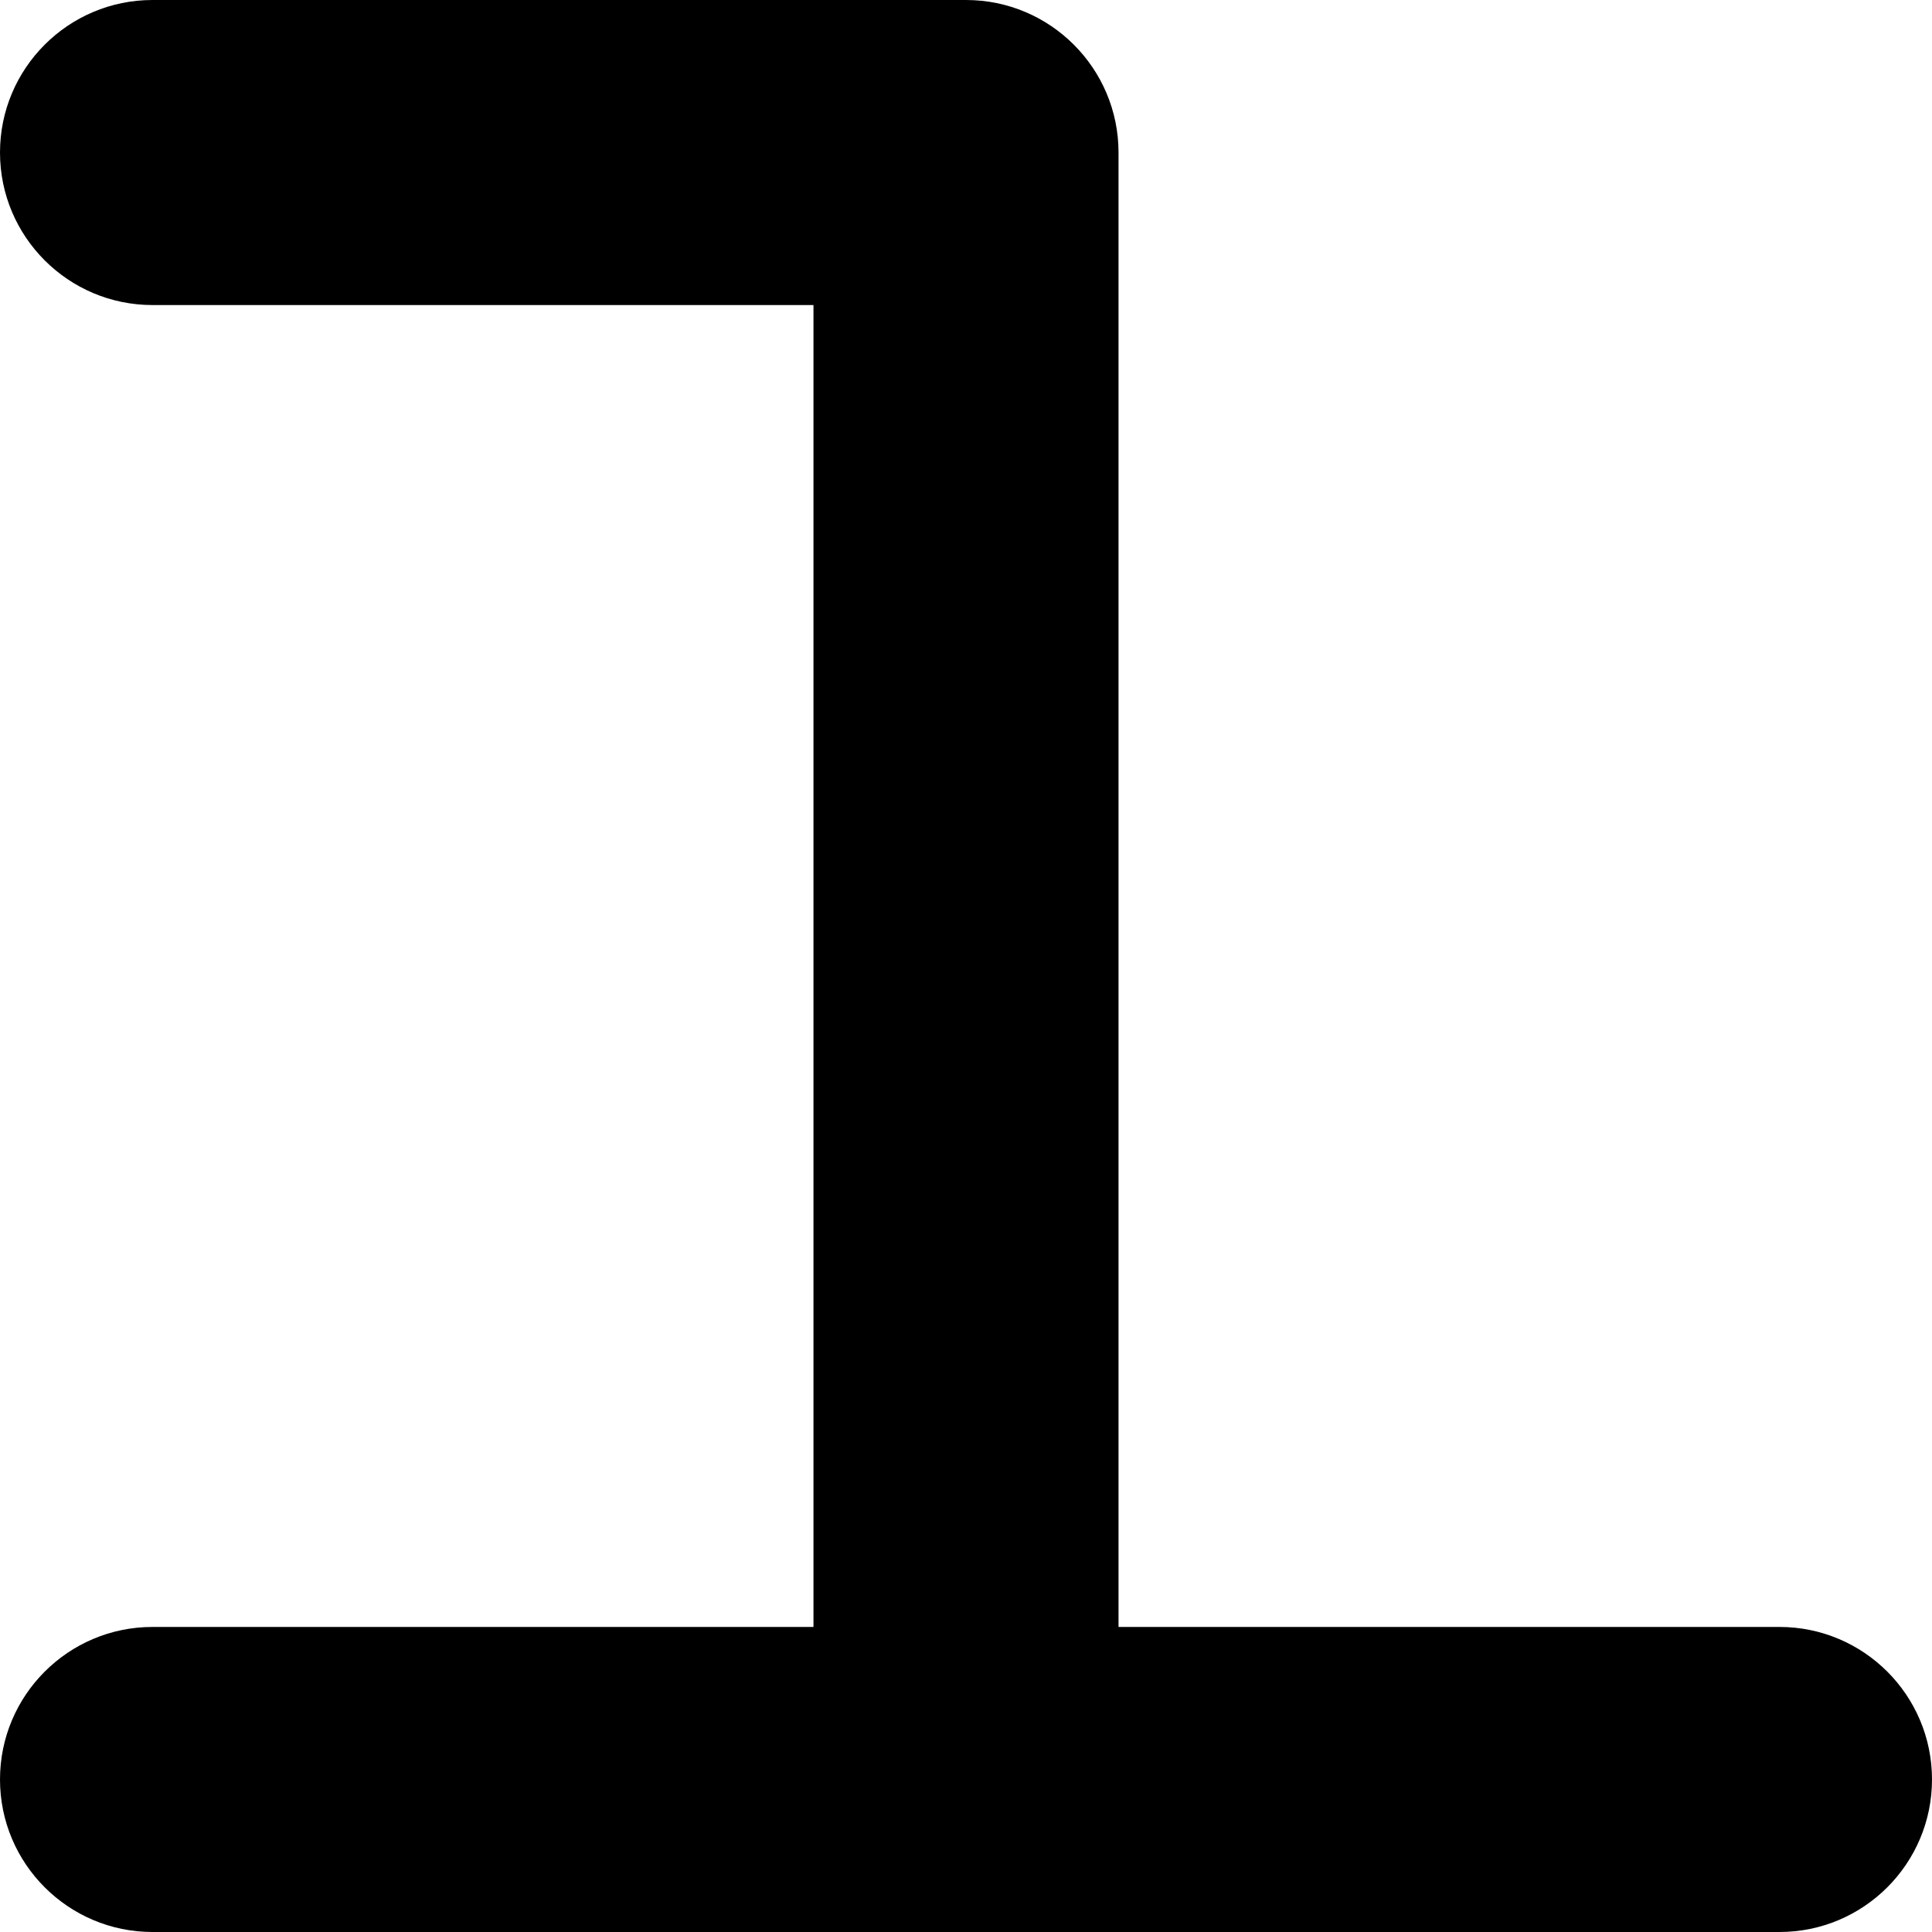 <?xml version="1.0" encoding="utf-8"?>
<svg xmlns="http://www.w3.org/2000/svg" fill="none" height="100%" overflow="visible" preserveAspectRatio="none" style="display: block;" viewBox="0 0 19 19" width="100%">
<path d="M9.5 0C10.328 0 11 0.672 11 1.5V16H17.5C18.328 16 19 16.672 19 17.5C19 18.328 18.328 19 17.5 19H1.5C0.672 19 0 18.328 0 17.5C0 16.672 0.672 16 1.5 16H8V3H1.5C0.672 3 0 2.328 0 1.5C0 0.672 0.672 0 1.5 0H9.5Z" fill="black" id="Rectangle 1433 (Stroke)"/>
</svg>